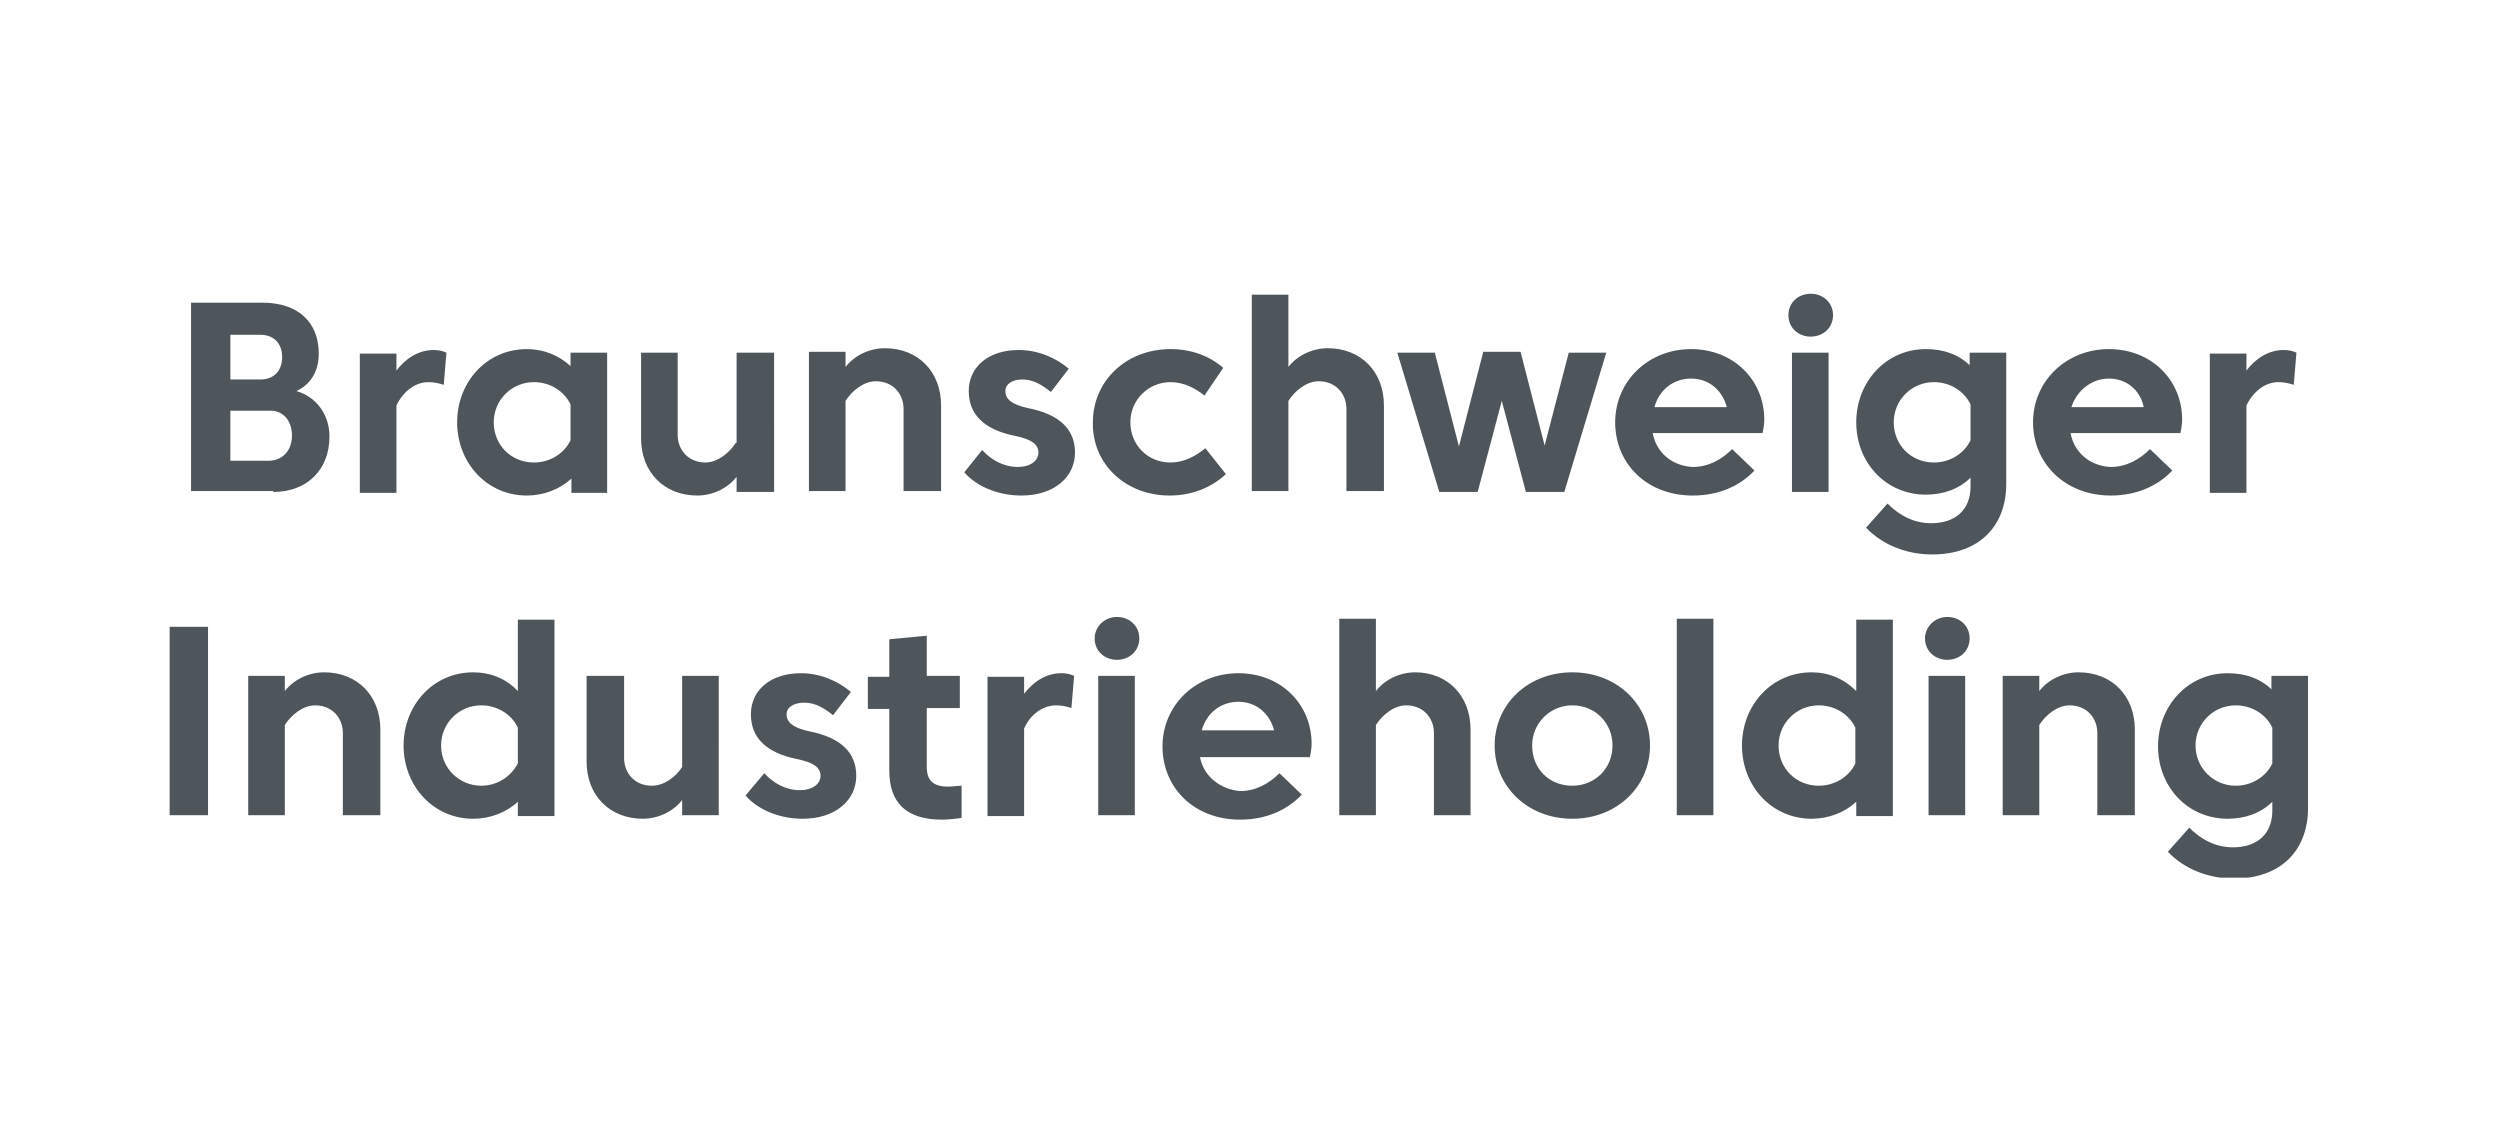 <?xml version="1.0" encoding="UTF-8"?>
<svg xmlns="http://www.w3.org/2000/svg" xmlns:xlink="http://www.w3.org/1999/xlink" version="1.1" id="Ebene_1" x="0px" y="0px" viewBox="0 0 280 128" style="enable-background:new 0 0 280 128;" xml:space="preserve">
<style type="text/css">
	.st0{clip-path:url(#SVGID_00000148658396652424277410000006481268338372830134_);fill:#4E565B;}
</style>
<g>
	<defs>
		<rect id="SVGID_1_" x="19" y="32.9" width="239.6" height="65.4"></rect>
	</defs>
	<clipPath id="SVGID_00000057850356443254704620000004329070062879127430_">
		<use xlink:href="#SVGID_1_" style="overflow:visible;"></use>
	</clipPath>
	<path style="clip-path:url(#SVGID_00000057850356443254704620000004329070062879127430_);fill:#4E565B;" d="M254.5,77.3   c-1.3-1.3-3-1.9-5-1.9c-4.5,0-7.8,3.7-7.8,8.2c0,4.5,3.3,8.1,7.8,8.1c1.9,0,3.7-0.6,5-1.9v1c0,2.6-1.7,4.1-4.4,4.1   c-2,0-3.6-0.9-4.9-2.2l-2.4,2.7c1.8,1.9,4.5,3,7.4,3c5.3,0,8.3-3.2,8.3-7.9V75.7h-4.1V77.3z M254.5,85.5c-0.7,1.5-2.3,2.5-4.1,2.5   c-2.5,0-4.5-2-4.5-4.5c0-2.5,2-4.5,4.5-4.5c1.8,0,3.4,1,4.1,2.5V85.5z M228.4,81.2c0.7-1.1,2-2.2,3.4-2.2c1.9,0,3.1,1.4,3.1,3.1   v9.2h4.2v-9.6c0-3.8-2.6-6.4-6.3-6.4c-1.7,0-3.4,0.8-4.4,2.1v-1.7h-4.1v15.6h4.1V81.2z M215.6,71.5c0,1.4,1.1,2.4,2.5,2.4   c1.4,0,2.5-1,2.5-2.4s-1.1-2.4-2.5-2.4C216.7,69.1,215.6,70.2,215.6,71.5 M216,91.3h4.1V75.7H216V91.3z M202.9,75.3   c-4.5,0-7.8,3.7-7.8,8.2c0,4.5,3.3,8.2,7.8,8.2c1.9,0,3.7-0.7,5-1.9v1.6h4.1v-22h-4.1v8C206.5,76,204.8,75.3,202.9,75.3 M203.7,88   c-2.6,0-4.5-2-4.5-4.5c0-2.5,2-4.5,4.5-4.5c1.8,0,3.4,1,4.1,2.5v4C207.1,87,205.5,88,203.7,88 M187.8,91.3h4.1v-22h-4.1V91.3z    M171.6,83.5c0-2.5,2-4.5,4.5-4.5c2.6,0,4.5,2,4.5,4.5c0,2.6-2,4.5-4.5,4.5C173.5,88,171.6,86.1,171.6,83.5 M167.4,83.5   c0,4.6,3.7,8.2,8.7,8.2c5,0,8.7-3.6,8.7-8.2c0-4.6-3.7-8.2-8.7-8.2C171.1,75.3,167.4,78.9,167.4,83.5 M154.1,81.2   c0.7-1.1,2-2.2,3.4-2.2c1.9,0,3.1,1.4,3.1,3.1v9.2h4.1v-9.6c0-3.8-2.6-6.4-6.2-6.4c-1.7,0-3.4,0.8-4.4,2.1v-8.1h-4.1v22h4.1V81.2z    M138.7,78.6c2,0,3.5,1.3,4,3.2h-8.1C135.1,79.9,136.7,78.6,138.7,78.6 M134.4,84.8h12.3c0.1-0.4,0.2-1,0.2-1.5   c0-4.4-3.4-7.9-8.2-7.9c-4.8,0-8.5,3.6-8.5,8.2c0,4.6,3.5,8.2,8.7,8.2c2.8,0,5.2-1,6.9-2.8l-2.5-2.4c-1.2,1.2-2.7,2-4.4,2   C136.6,88.4,134.8,86.9,134.4,84.8 M122.6,71.5c0,1.4,1.1,2.4,2.5,2.4c1.4,0,2.5-1,2.5-2.4s-1.1-2.4-2.5-2.4   C123.7,69.1,122.6,70.2,122.6,71.5 M123,91.3h4.1V75.7H123V91.3z M118.3,79c0.5,0,1.1,0.1,1.7,0.3l0.3-3.6   c-0.4-0.2-0.9-0.3-1.4-0.3c-1.8,0-3.2,1-4.2,2.3v-1.9h-4.1v15.6h4.1v-9.8C115.4,80,116.8,79,118.3,79 M103.8,79.3h3.7v-3.6h-3.7   v-4.5l-4.2,0.4v4.2h-2.4v3.6h2.4v6.9c0,3.7,2,5.5,5.9,5.5c0.8,0,1.6-0.1,2.2-0.2V88c-0.4,0-1,0.1-1.5,0.1c-1.7,0-2.4-0.7-2.4-2.2   V79.3z M83.5,89.1c1.4,1.6,3.8,2.6,6.4,2.6c3.7,0,6-2.1,6-4.8c0-2.6-1.7-4.3-5.3-5c-1.8-0.4-2.5-1-2.5-1.9c0-0.8,0.8-1.3,2-1.3   c1.2,0,2.2,0.6,3.2,1.4l2-2.6c-1.4-1.2-3.4-2.1-5.6-2.1c-3.4,0-5.6,1.9-5.6,4.6c0,2.6,1.7,4.3,5.1,5c2,0.4,2.7,1,2.7,1.9   c0,0.9-0.9,1.6-2.3,1.6c-1.6,0-3-0.8-4-1.9L83.5,89.1z M76.4,85.9C75.7,87,74.4,88,73,88c-1.9,0-3.1-1.4-3.1-3.1v-9.2h-4.2v9.6   c0,3.8,2.6,6.4,6.3,6.4c1.7,0,3.4-0.8,4.4-2.1v1.7h4.1V75.7h-4.1V85.9z M53,75.3c-4.5,0-7.8,3.7-7.8,8.2c0,4.5,3.3,8.2,7.8,8.2   c1.9,0,3.7-0.7,5-1.9v1.6h4.1v-22H58v8C56.7,76,54.9,75.3,53,75.3 M53.9,88c-2.5,0-4.5-2-4.5-4.5c0-2.5,2-4.5,4.5-4.5   c1.8,0,3.4,1,4.1,2.5v4C57.2,87,55.7,88,53.9,88 M31.9,81.2c0.7-1.1,2-2.2,3.4-2.2c1.9,0,3.1,1.4,3.1,3.1v9.2h4.2v-9.6   c0-3.8-2.6-6.4-6.3-6.4c-1.7,0-3.4,0.8-4.4,2.1v-1.7h-4.1v15.6h4.1V81.2z M19,91.3h4.3V70.2H19V91.3z"></path>
	<path style="clip-path:url(#SVGID_00000057850356443254704620000004329070062879127430_);fill:#4E565B;" d="M255.2,42.8   c0.5,0,1.1,0.1,1.7,0.3l0.3-3.6c-0.4-0.2-0.9-0.3-1.4-0.3c-1.8,0-3.2,1-4.2,2.3v-1.9h-4.1v15.6h4.1v-9.8   C252.4,43.8,253.7,42.8,255.2,42.8 M236.2,42.4c2,0,3.5,1.3,3.9,3.2h-8.1C232.6,43.7,234.3,42.4,236.2,42.4 M231.9,48.5h12.3   c0.1-0.4,0.2-1,0.2-1.5c0-4.4-3.4-7.9-8.2-7.9c-4.8,0-8.5,3.6-8.5,8.2c0,4.6,3.6,8.2,8.7,8.2c2.8,0,5.2-1,6.9-2.8l-2.5-2.4   c-1.2,1.2-2.7,2-4.4,2C234.1,52.2,232.3,50.7,231.9,48.5 M220.7,41c-1.3-1.3-3-1.9-5-1.9c-4.5,0-7.8,3.7-7.8,8.2   c0,4.5,3.3,8.1,7.8,8.1c1.9,0,3.7-0.6,5-1.9v1c0,2.6-1.7,4.1-4.4,4.1c-2,0-3.6-0.9-4.9-2.2l-2.4,2.7c1.8,1.9,4.5,3,7.4,3   c5.3,0,8.3-3.2,8.3-7.9V39.5h-4.1V41z M220.7,49.3c-0.7,1.5-2.3,2.5-4.1,2.5c-2.6,0-4.5-2-4.5-4.5c0-2.5,2-4.5,4.5-4.5   c1.8,0,3.4,1,4.1,2.5V49.3z M200.3,35.3c0,1.4,1.1,2.4,2.5,2.4c1.4,0,2.5-1,2.5-2.4c0-1.4-1.1-2.4-2.5-2.4   C201.4,32.9,200.3,33.9,200.3,35.3 M200.7,55.1h4.1V39.5h-4.1V55.1z M189.4,42.4c2,0,3.5,1.3,4,3.2h-8.1   C185.8,43.7,187.4,42.4,189.4,42.4 M185.1,48.5h12.3c0.1-0.4,0.2-1,0.2-1.5c0-4.4-3.4-7.9-8.2-7.9c-4.8,0-8.5,3.6-8.5,8.2   c0,4.6,3.5,8.2,8.7,8.2c2.8,0,5.2-1,6.9-2.8l-2.5-2.4c-1.2,1.2-2.7,2-4.4,2C187.3,52.2,185.5,50.7,185.1,48.5 M166.1,39.5   l-2.7,10.5l-2.7-10.5h-4.2l4.7,15.6h4.3l2.7-10.2l2.7,10.2h4.3l4.7-15.6h-4.2L173,49.9l-2.7-10.5H166.1z M144.3,44.9   c0.7-1.1,2-2.2,3.4-2.2c1.9,0,3.1,1.4,3.1,3.1v9.2h4.2v-9.6c0-3.8-2.6-6.4-6.3-6.4c-1.7,0-3.4,0.8-4.4,2.1v-8.1h-4.1v22h4.1V44.9z    M131,55.5c2.5,0,4.7-0.9,6.3-2.4l-2.3-2.9c-1.1,0.9-2.4,1.6-3.9,1.6c-2.6,0-4.5-2-4.5-4.5c0-2.5,2-4.5,4.5-4.5   c1.5,0,2.8,0.7,3.8,1.5l2.1-3.1c-1.5-1.3-3.5-2.1-5.9-2.1c-5,0-8.7,3.6-8.7,8.2C122.3,51.9,126,55.5,131,55.5 M108,52.9   c1.4,1.6,3.8,2.6,6.4,2.6c3.7,0,6-2.1,6-4.8c0-2.6-1.7-4.3-5.3-5c-1.8-0.4-2.5-1-2.5-1.9c0-0.8,0.8-1.3,1.9-1.3   c1.2,0,2.2,0.6,3.2,1.4l2-2.6c-1.4-1.2-3.4-2.1-5.6-2.1c-3.4,0-5.6,1.9-5.6,4.6c0,2.6,1.7,4.3,5.1,5c2,0.4,2.7,1,2.7,1.9   c0,0.9-0.9,1.6-2.3,1.6c-1.6,0-3-0.8-4-1.9L108,52.9z M94.7,44.9c0.7-1.1,2-2.2,3.4-2.2c1.9,0,3.1,1.4,3.1,3.1v9.2h4.2v-9.6   c0-3.8-2.6-6.4-6.3-6.4c-1.7,0-3.4,0.8-4.4,2.1v-1.7h-4.1v15.6h4.1V44.9z M82.4,49.6c-0.7,1.1-2,2.2-3.4,2.2   c-1.9,0-3.1-1.4-3.1-3.1v-9.2h-4.1v9.6c0,3.8,2.6,6.4,6.3,6.4c1.7,0,3.4-0.8,4.4-2.1v1.7h4.2V39.5h-4.2V49.6z M59,39.1   c-4.5,0-7.8,3.7-7.8,8.2s3.3,8.2,7.8,8.2c1.9,0,3.7-0.7,5-1.9v1.6H68V39.5h-4.1V41C62.6,39.8,60.9,39.1,59,39.1 M59.8,51.8   c-2.6,0-4.5-2-4.5-4.5c0-2.5,2-4.5,4.5-4.5c1.8,0,3.4,1,4.1,2.5v4C63.2,50.8,61.6,51.8,59.8,51.8 M48,42.8c0.5,0,1.1,0.1,1.7,0.3   l0.3-3.6c-0.4-0.2-0.9-0.3-1.4-0.3c-1.8,0-3.2,1-4.2,2.3v-1.9h-4.1v15.6h4.1v-9.8C45.2,43.8,46.5,42.8,48,42.8 M32.7,48.8   c0,1.7-1.1,2.8-2.6,2.8h-4.3v-5.6h4.3C31.6,45.9,32.7,47,32.7,48.8 M31.6,40c0,1.6-1,2.5-2.4,2.5h-3.4v-5h3.4   C30.6,37.5,31.6,38.4,31.6,40 M30.6,55.1c3.8,0,6.3-2.5,6.3-6.2c0-2.6-1.6-4.5-3.7-5.1c1.5-0.7,2.5-2.1,2.5-4.2   c0-3.5-2.3-5.7-6.3-5.7h-8v21.1H30.6z"></path>
</g>
</svg>
